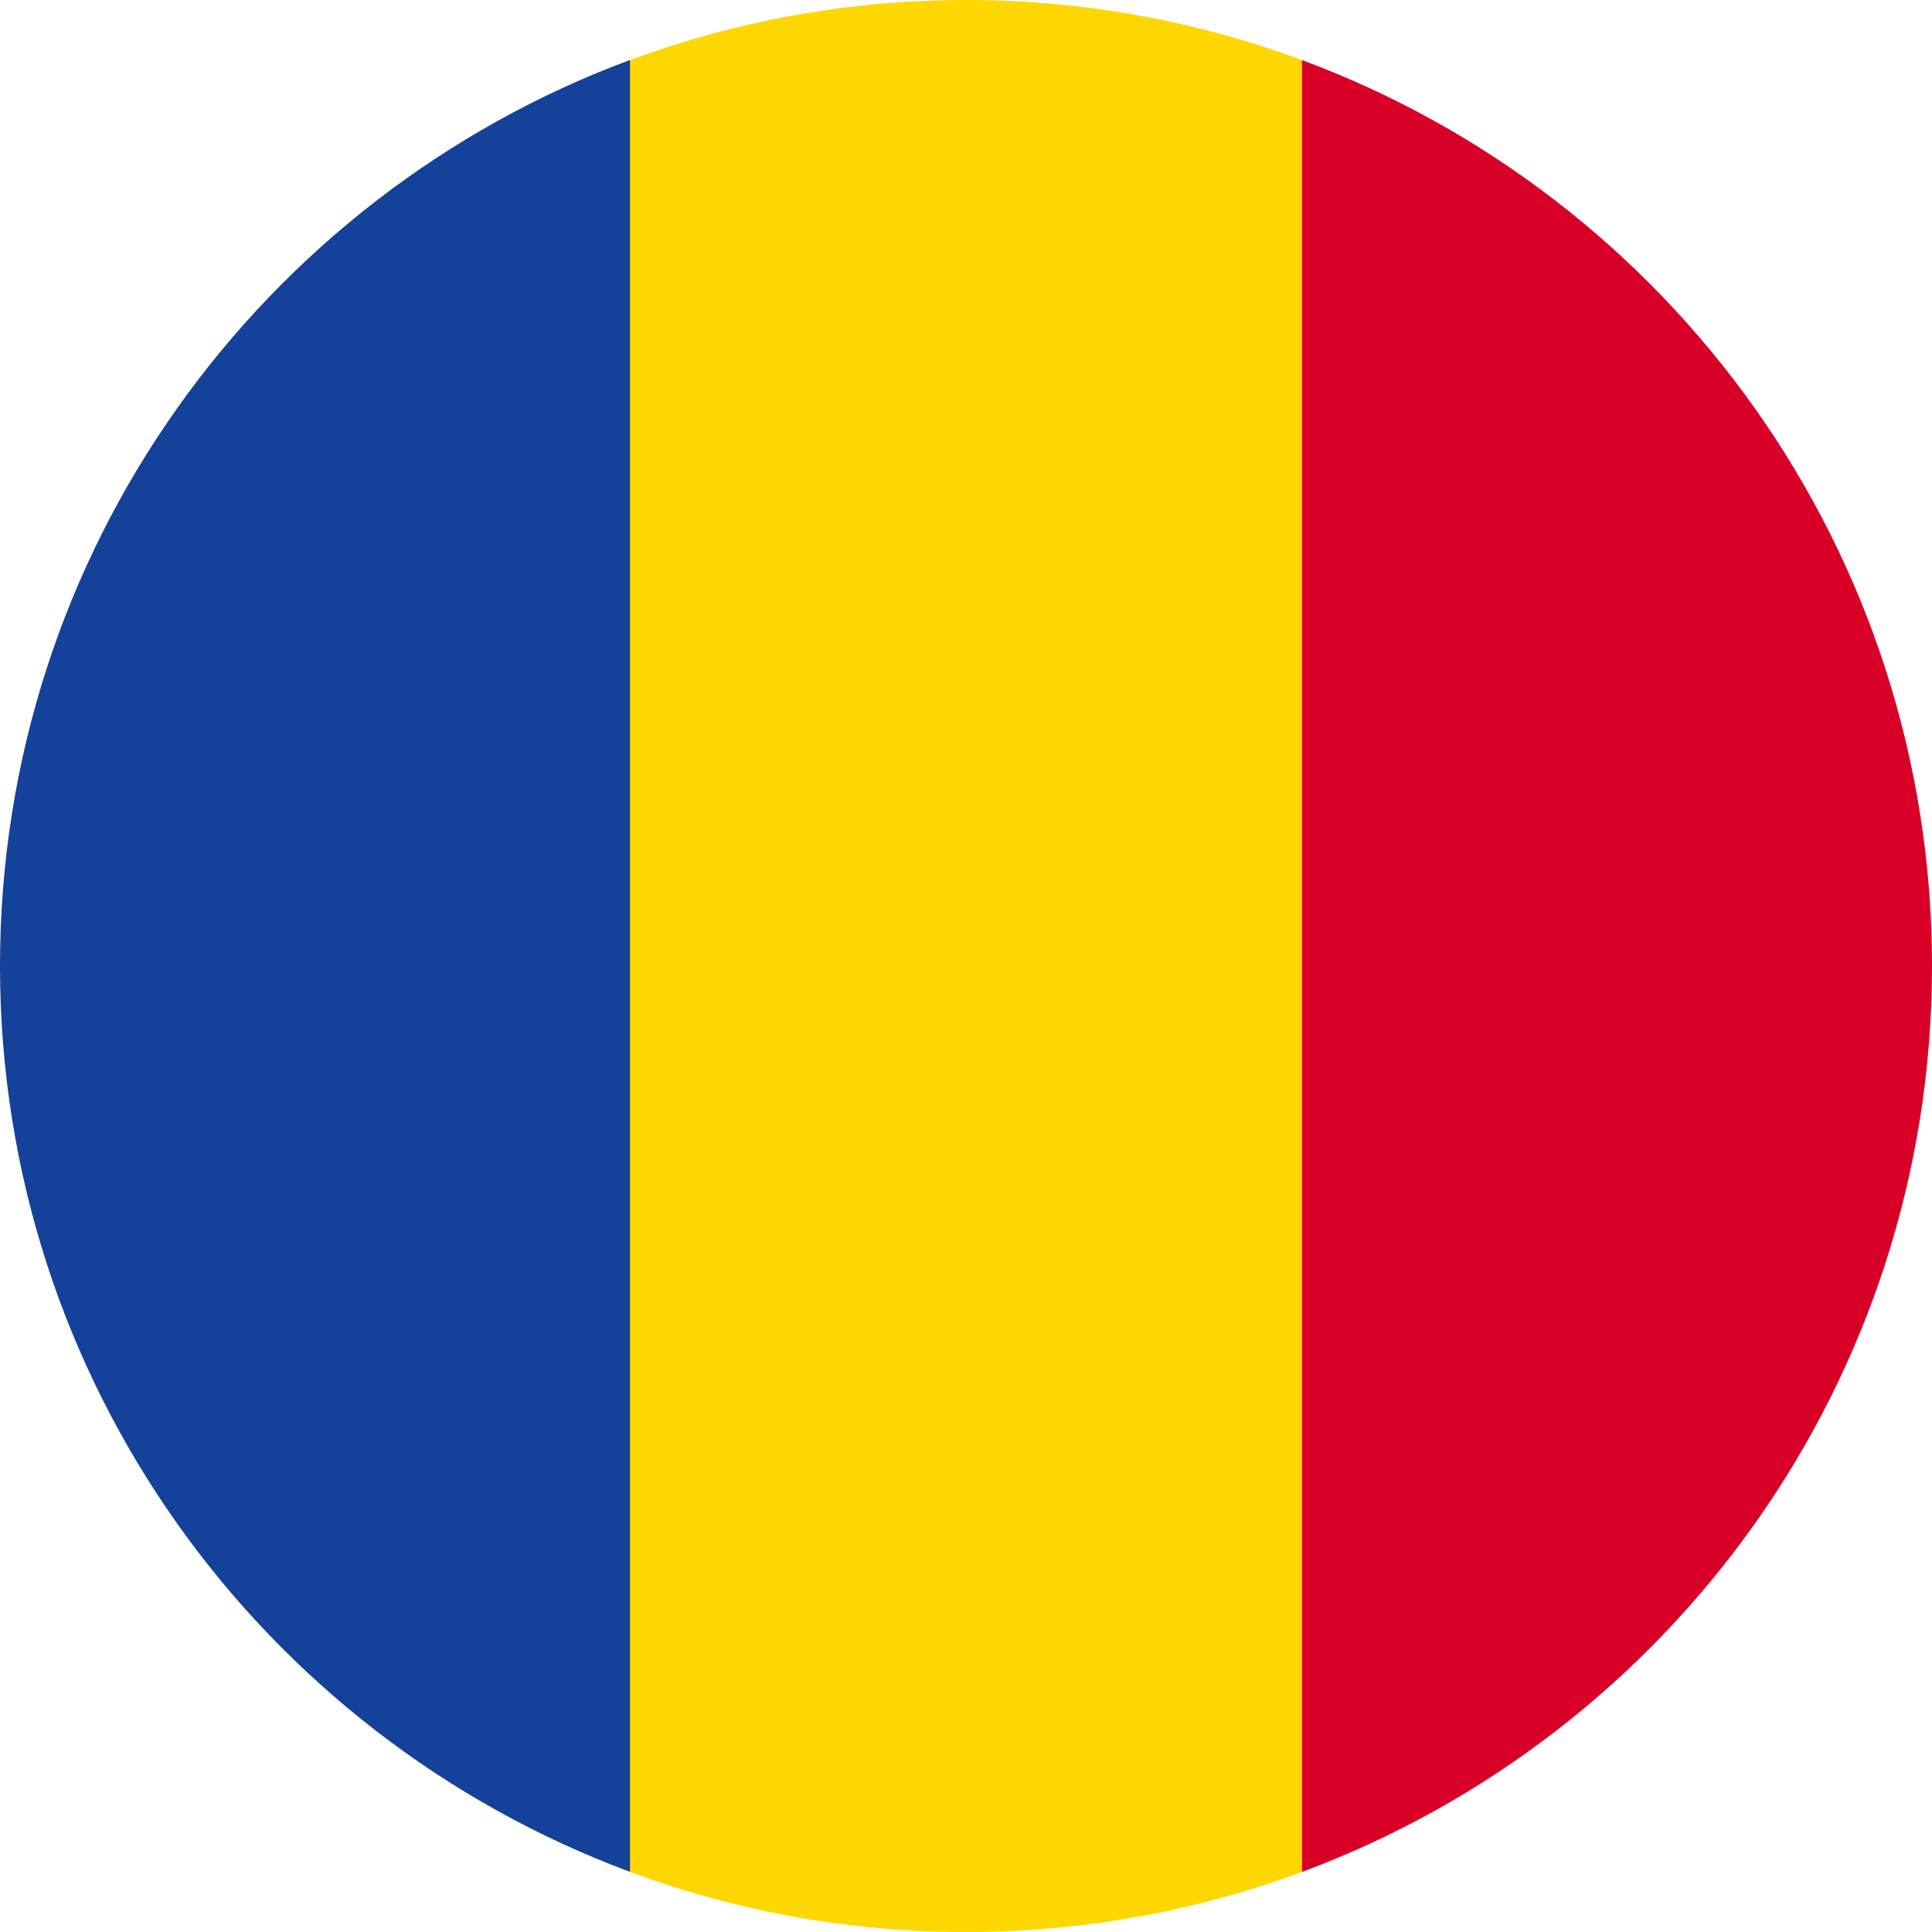 <svg width="64" height="64" fill="none" xmlns="http://www.w3.org/2000/svg"><g clip-path="url(#a)"><path d="M43.132 1.99A31.934 31.934 0 0 0 32.002 0c-3.914 0-7.664.704-11.13 1.99L18.088 32l2.783 30.009a31.925 31.925 0 0 0 11.13 1.99c3.914 0 7.664-.704 11.13-1.99l2.783-30.01-2.783-30.01z" fill="gold"/><path d="M64 32C64 18.24 55.317 6.51 43.13 1.99v60.02C55.317 57.486 64 45.757 64 32z" fill="#D80027"/><path d="M0 31.997c0 13.76 8.684 25.488 20.87 30.01V1.987C8.683 6.51 0 18.239 0 31.998z" fill="#144199"/></g><defs><clipPath id="a"><path fill="#fff" d="M0 0h64v64H0z"/></clipPath></defs></svg>